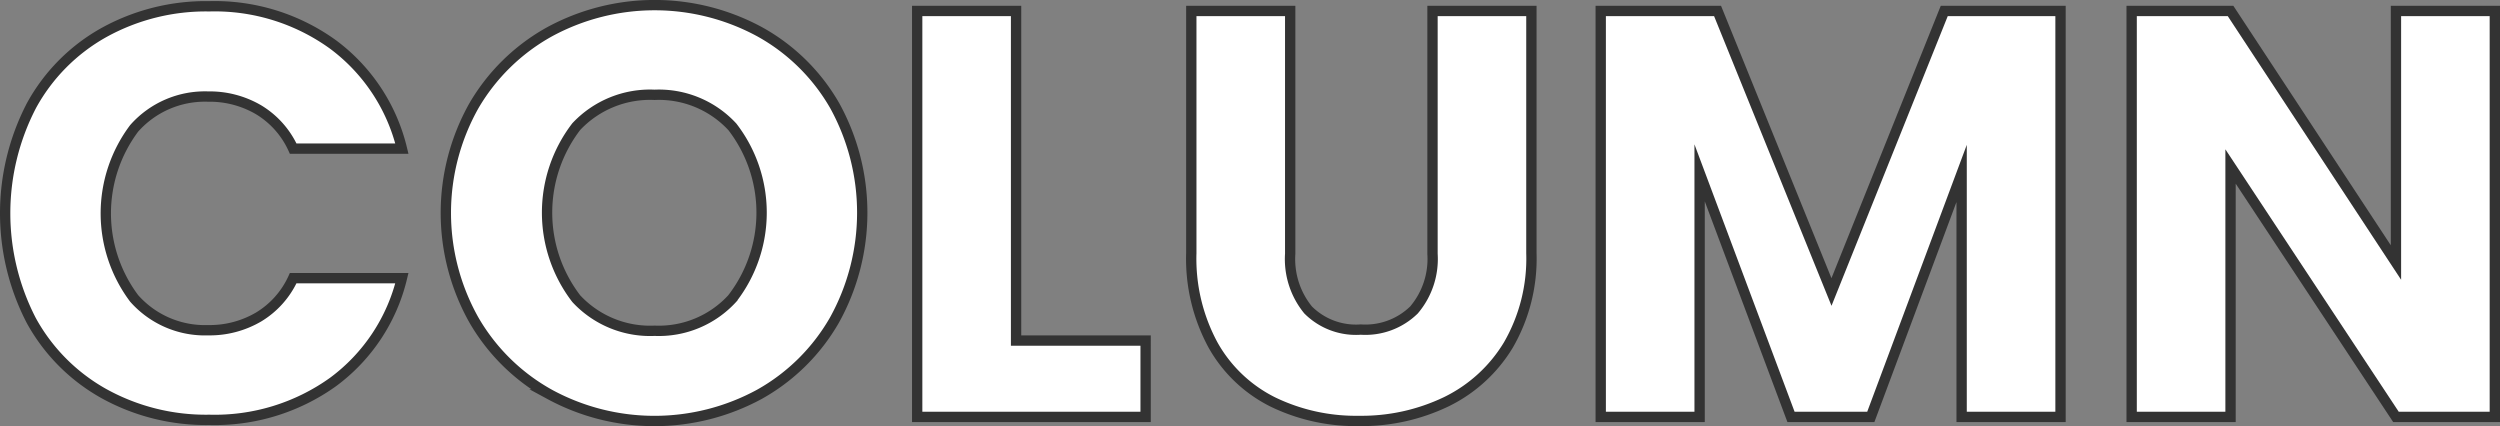 <svg xmlns="http://www.w3.org/2000/svg" width="242.078" height="41.265" viewBox="0 0 242.078 41.265">
  <rect x="0" y="0" width="242.078" height="41.265" fill="#808080" stroke="none"/>
  <g id="nav_column_ttl" transform="translate(-4197.248 -300.63)">
    <path id="パス_504" data-name="パス 504" d="M4200.269,310.9a18,18,0,0,1,7.028-7.112,20.405,20.405,0,0,1,10.22-2.548,19.561,19.561,0,0,1,11.983,3.7,17.747,17.747,0,0,1,6.664,10.081h-10.527a8.506,8.506,0,0,0-3.332-3.752,9.373,9.373,0,0,0-4.9-1.288,9.147,9.147,0,0,0-7.168,3.08,13.72,13.72,0,0,0,0,16.463,9.145,9.145,0,0,0,7.168,3.081,9.364,9.364,0,0,0,4.9-1.289,8.509,8.509,0,0,0,3.332-3.751h10.527a17.615,17.615,0,0,1-6.664,10.051,19.653,19.653,0,0,1-11.983,3.668,20.385,20.385,0,0,1-10.22-2.548,18.047,18.047,0,0,1-7.028-7.084,22.605,22.605,0,0,1,0-20.748Z" fill="#fff" stroke="#333" stroke-miterlimit="10" stroke-width="1"/>
    <path id="パス_505" data-name="パス 505" d="M4250.473,338.818a19.232,19.232,0,0,1-7.336-7.2,21.161,21.161,0,0,1,0-20.748,19.309,19.309,0,0,1,7.336-7.168,21.337,21.337,0,0,1,20.327,0,18.918,18.918,0,0,1,7.28,7.168,21.463,21.463,0,0,1-.027,20.748,19.108,19.108,0,0,1-7.281,7.2,21.275,21.275,0,0,1-20.3,0Zm17.695-9.3a13.6,13.6,0,0,0,0-16.6,9.692,9.692,0,0,0-7.531-3.107,9.8,9.8,0,0,0-7.589,3.08,13.686,13.686,0,0,0,0,16.659,9.758,9.758,0,0,0,7.589,3.108A9.646,9.646,0,0,0,4268.168,329.522Z" fill="#fff" stroke="#333" stroke-miterlimit="10" stroke-width="1"/>
    <path id="パス_506" data-name="パス 506" d="M4295.636,333.61h12.544V341h-22.12V301.69h9.576Z" fill="#fff" stroke="#333" stroke-miterlimit="10" stroke-width="1"/>
    <path id="パス_507" data-name="パス 507" d="M4322.179,301.69v23.52a7.78,7.78,0,0,0,1.736,5.433,6.549,6.549,0,0,0,5.1,1.9,6.736,6.736,0,0,0,5.152-1.9,7.632,7.632,0,0,0,1.792-5.433V301.69h9.576v23.464a16.7,16.7,0,0,1-2.24,8.9,14.35,14.35,0,0,1-6.02,5.487,18.935,18.935,0,0,1-8.428,1.849,18.456,18.456,0,0,1-8.317-1.821,13.566,13.566,0,0,1-5.8-5.488,17.528,17.528,0,0,1-2.127-8.932V301.69Z" fill="#fff" stroke="#333" stroke-miterlimit="10" stroke-width="1"/>
    <path id="パス_508" data-name="パス 508" d="M4396.771,301.69V341h-9.577V317.426L4378.4,341h-7.727l-8.849-23.632V341h-9.576V301.69h11.313l11.032,27.216,10.92-27.216Z" fill="#fff" stroke="#333" stroke-miterlimit="10" stroke-width="1"/>
    <path id="パス_509" data-name="パス 509" d="M4438.826,341h-9.575l-16.017-24.248V341h-9.576V301.69h9.576l16.017,24.36V301.69h9.575Z" fill="#fff" stroke="#333" stroke-miterlimit="10" stroke-width="1"/>
  </g>
</svg>
